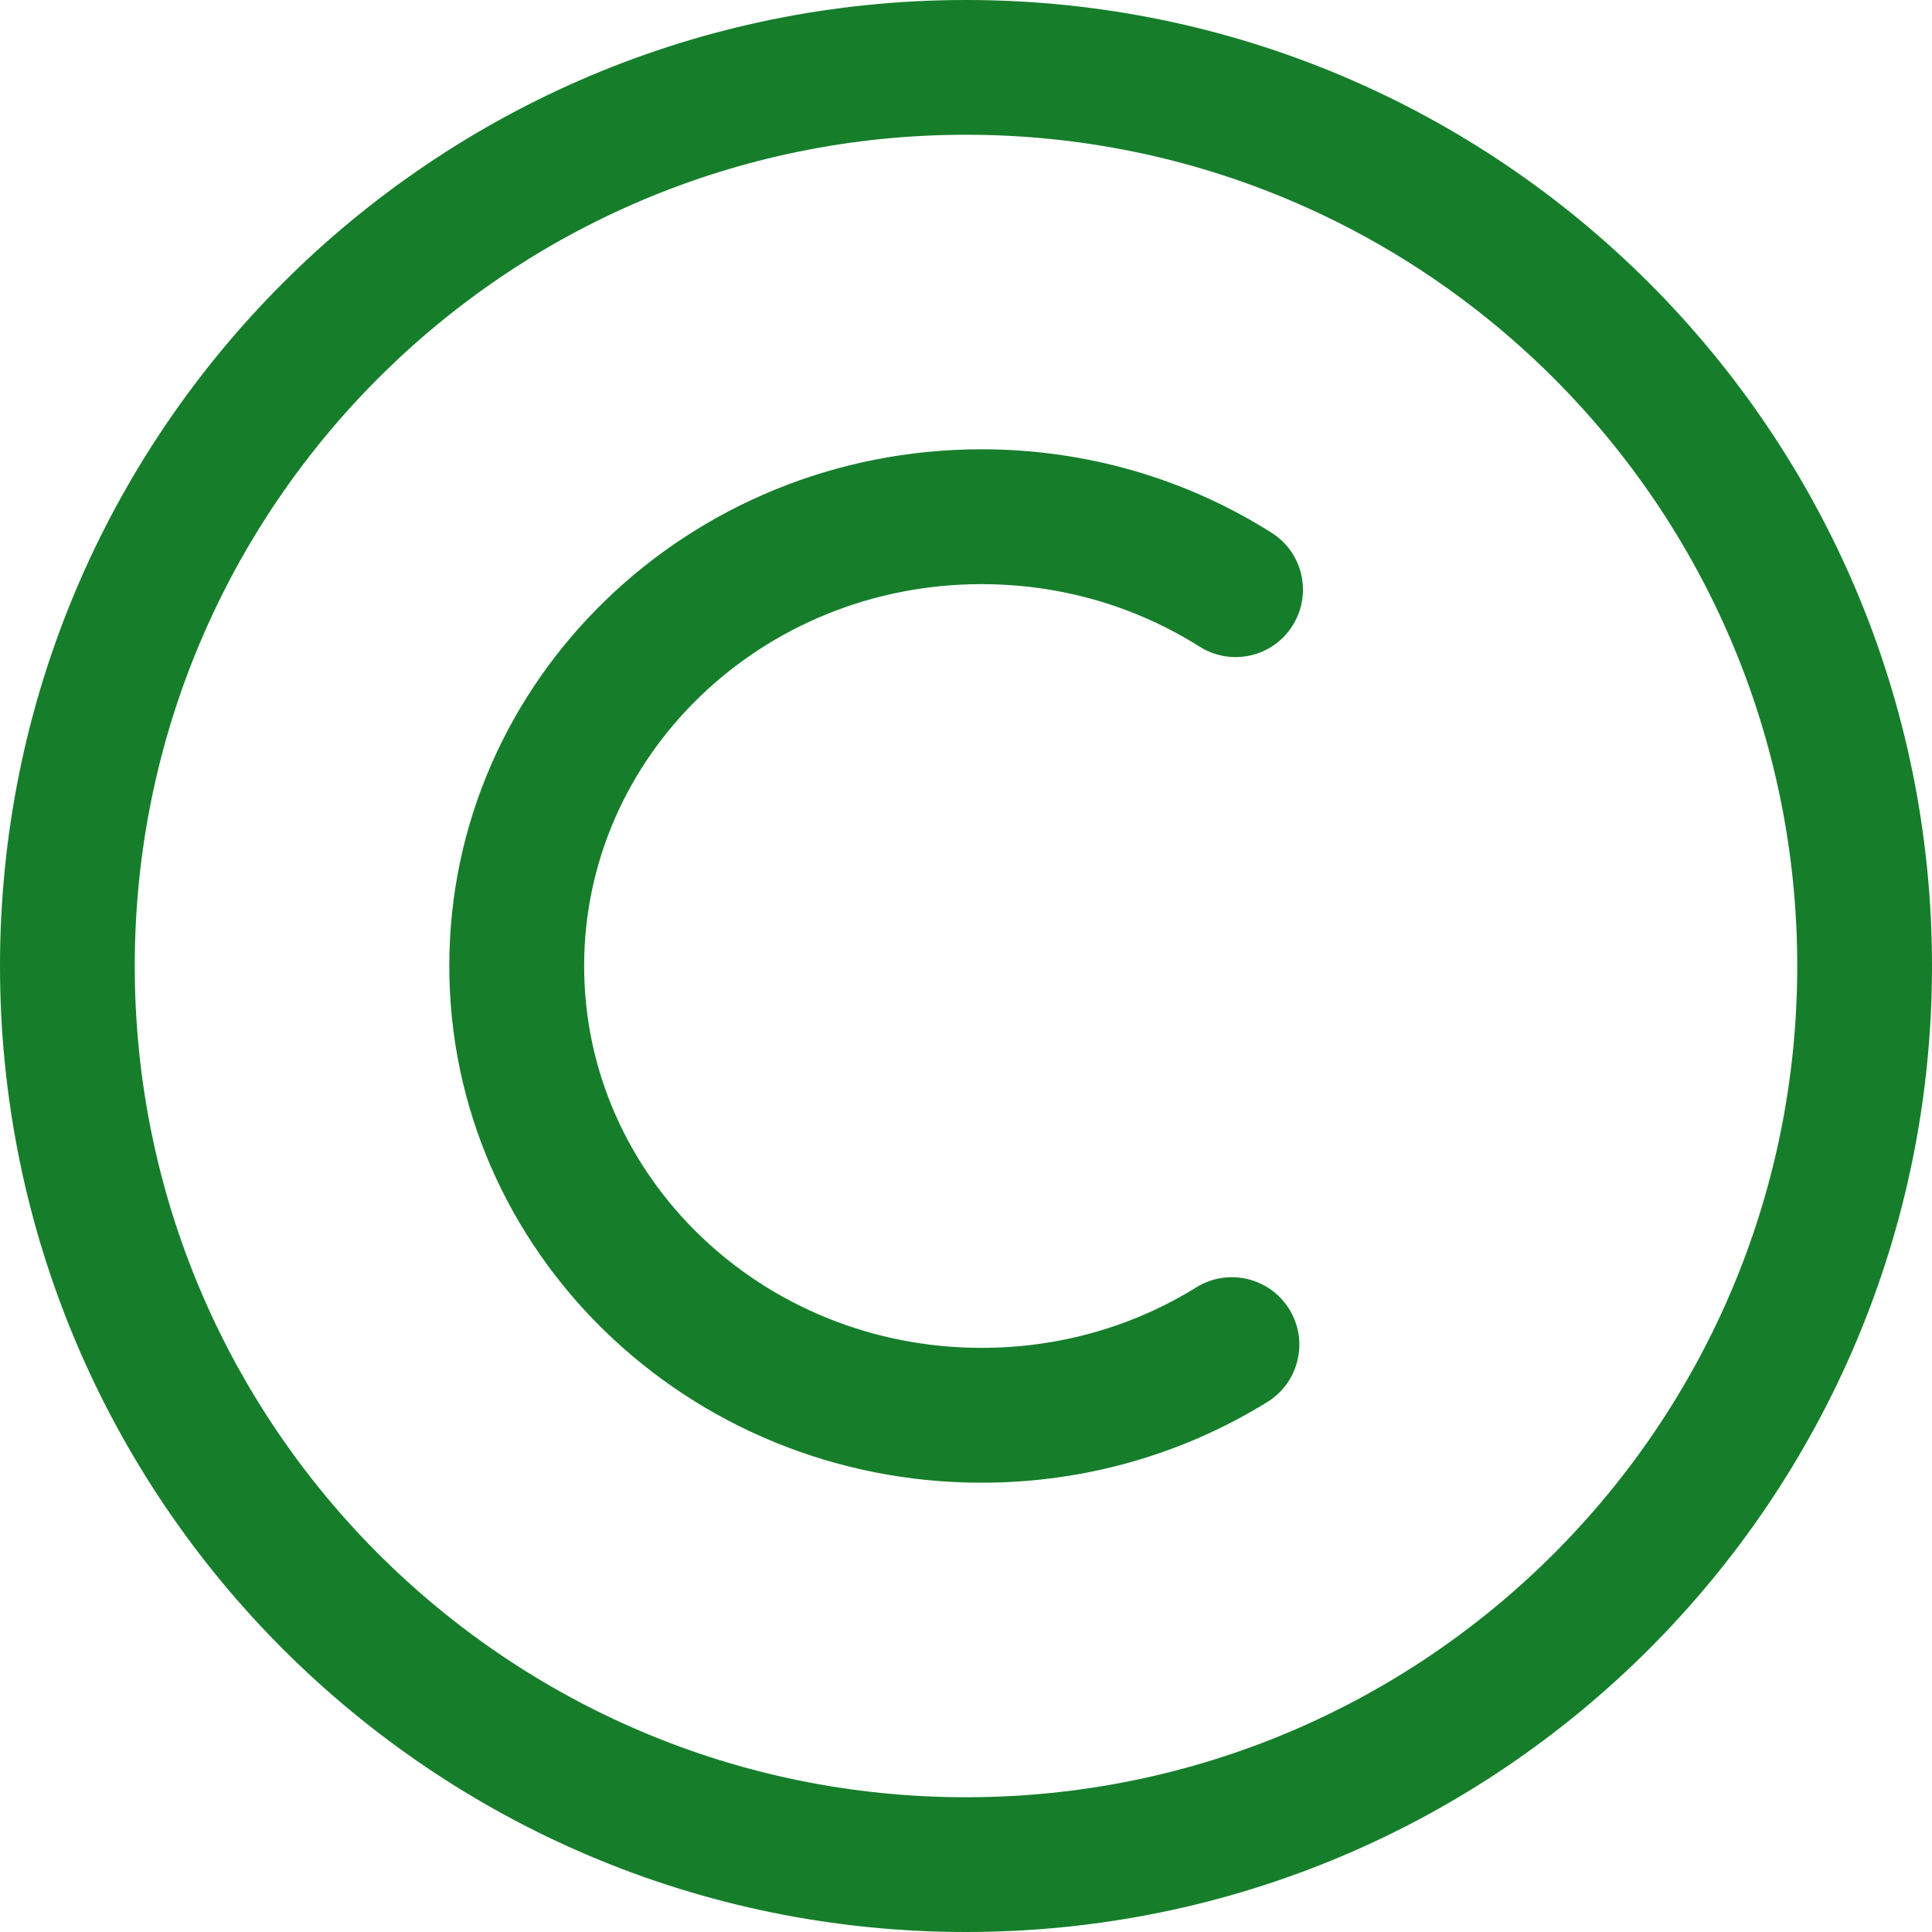 <!DOCTYPE svg PUBLIC "-//W3C//DTD SVG 1.1//EN" "http://www.w3.org/Graphics/SVG/1.1/DTD/svg11.dtd">
<!-- Uploaded to: SVG Repo, www.svgrepo.com, Transformed by: SVG Repo Mixer Tools -->
<svg width="100px" height="100px" viewBox="0 0 20 20" xmlns="http://www.w3.org/2000/svg" fill="#000000">
<g id="SVGRepo_bgCarrier" stroke-width="0"/>
<g id="SVGRepo_tracerCarrier" stroke-linecap="round" stroke-linejoin="round"/>
<g id="SVGRepo_iconCarrier"> <path fill="#167e2b" d="M10,0 C15.523,0 20,4.477 20,10 C20,15.523 15.523,20 10,20 C4.477,20 0,15.523 0,10 C0,4.477 4.477,0 10,0 Z M10,1.395 C5.248,1.395 1.395,5.248 1.395,10 C1.395,14.752 5.248,18.605 10,18.605 C14.752,18.605 18.605,14.752 18.605,10 C18.605,5.248 14.752,1.395 10,1.395 Z M10.161,4.651 C11.241,4.651 12.277,4.954 13.163,5.515 C13.489,5.72 13.586,6.151 13.38,6.477 C13.175,6.803 12.744,6.9 12.418,6.694 C11.753,6.274 10.976,6.047 10.161,6.047 C7.883,6.047 6.047,7.822 6.047,10 C6.047,12.178 7.883,13.953 10.161,13.953 C10.962,13.953 11.728,13.734 12.385,13.326 C12.713,13.123 13.143,13.225 13.346,13.552 C13.549,13.88 13.448,14.31 13.12,14.513 C12.243,15.056 11.223,15.349 10.161,15.349 C7.123,15.349 4.651,12.959 4.651,10 C4.651,7.041 7.123,4.651 10.161,4.651 Z"/> </g>
</svg>